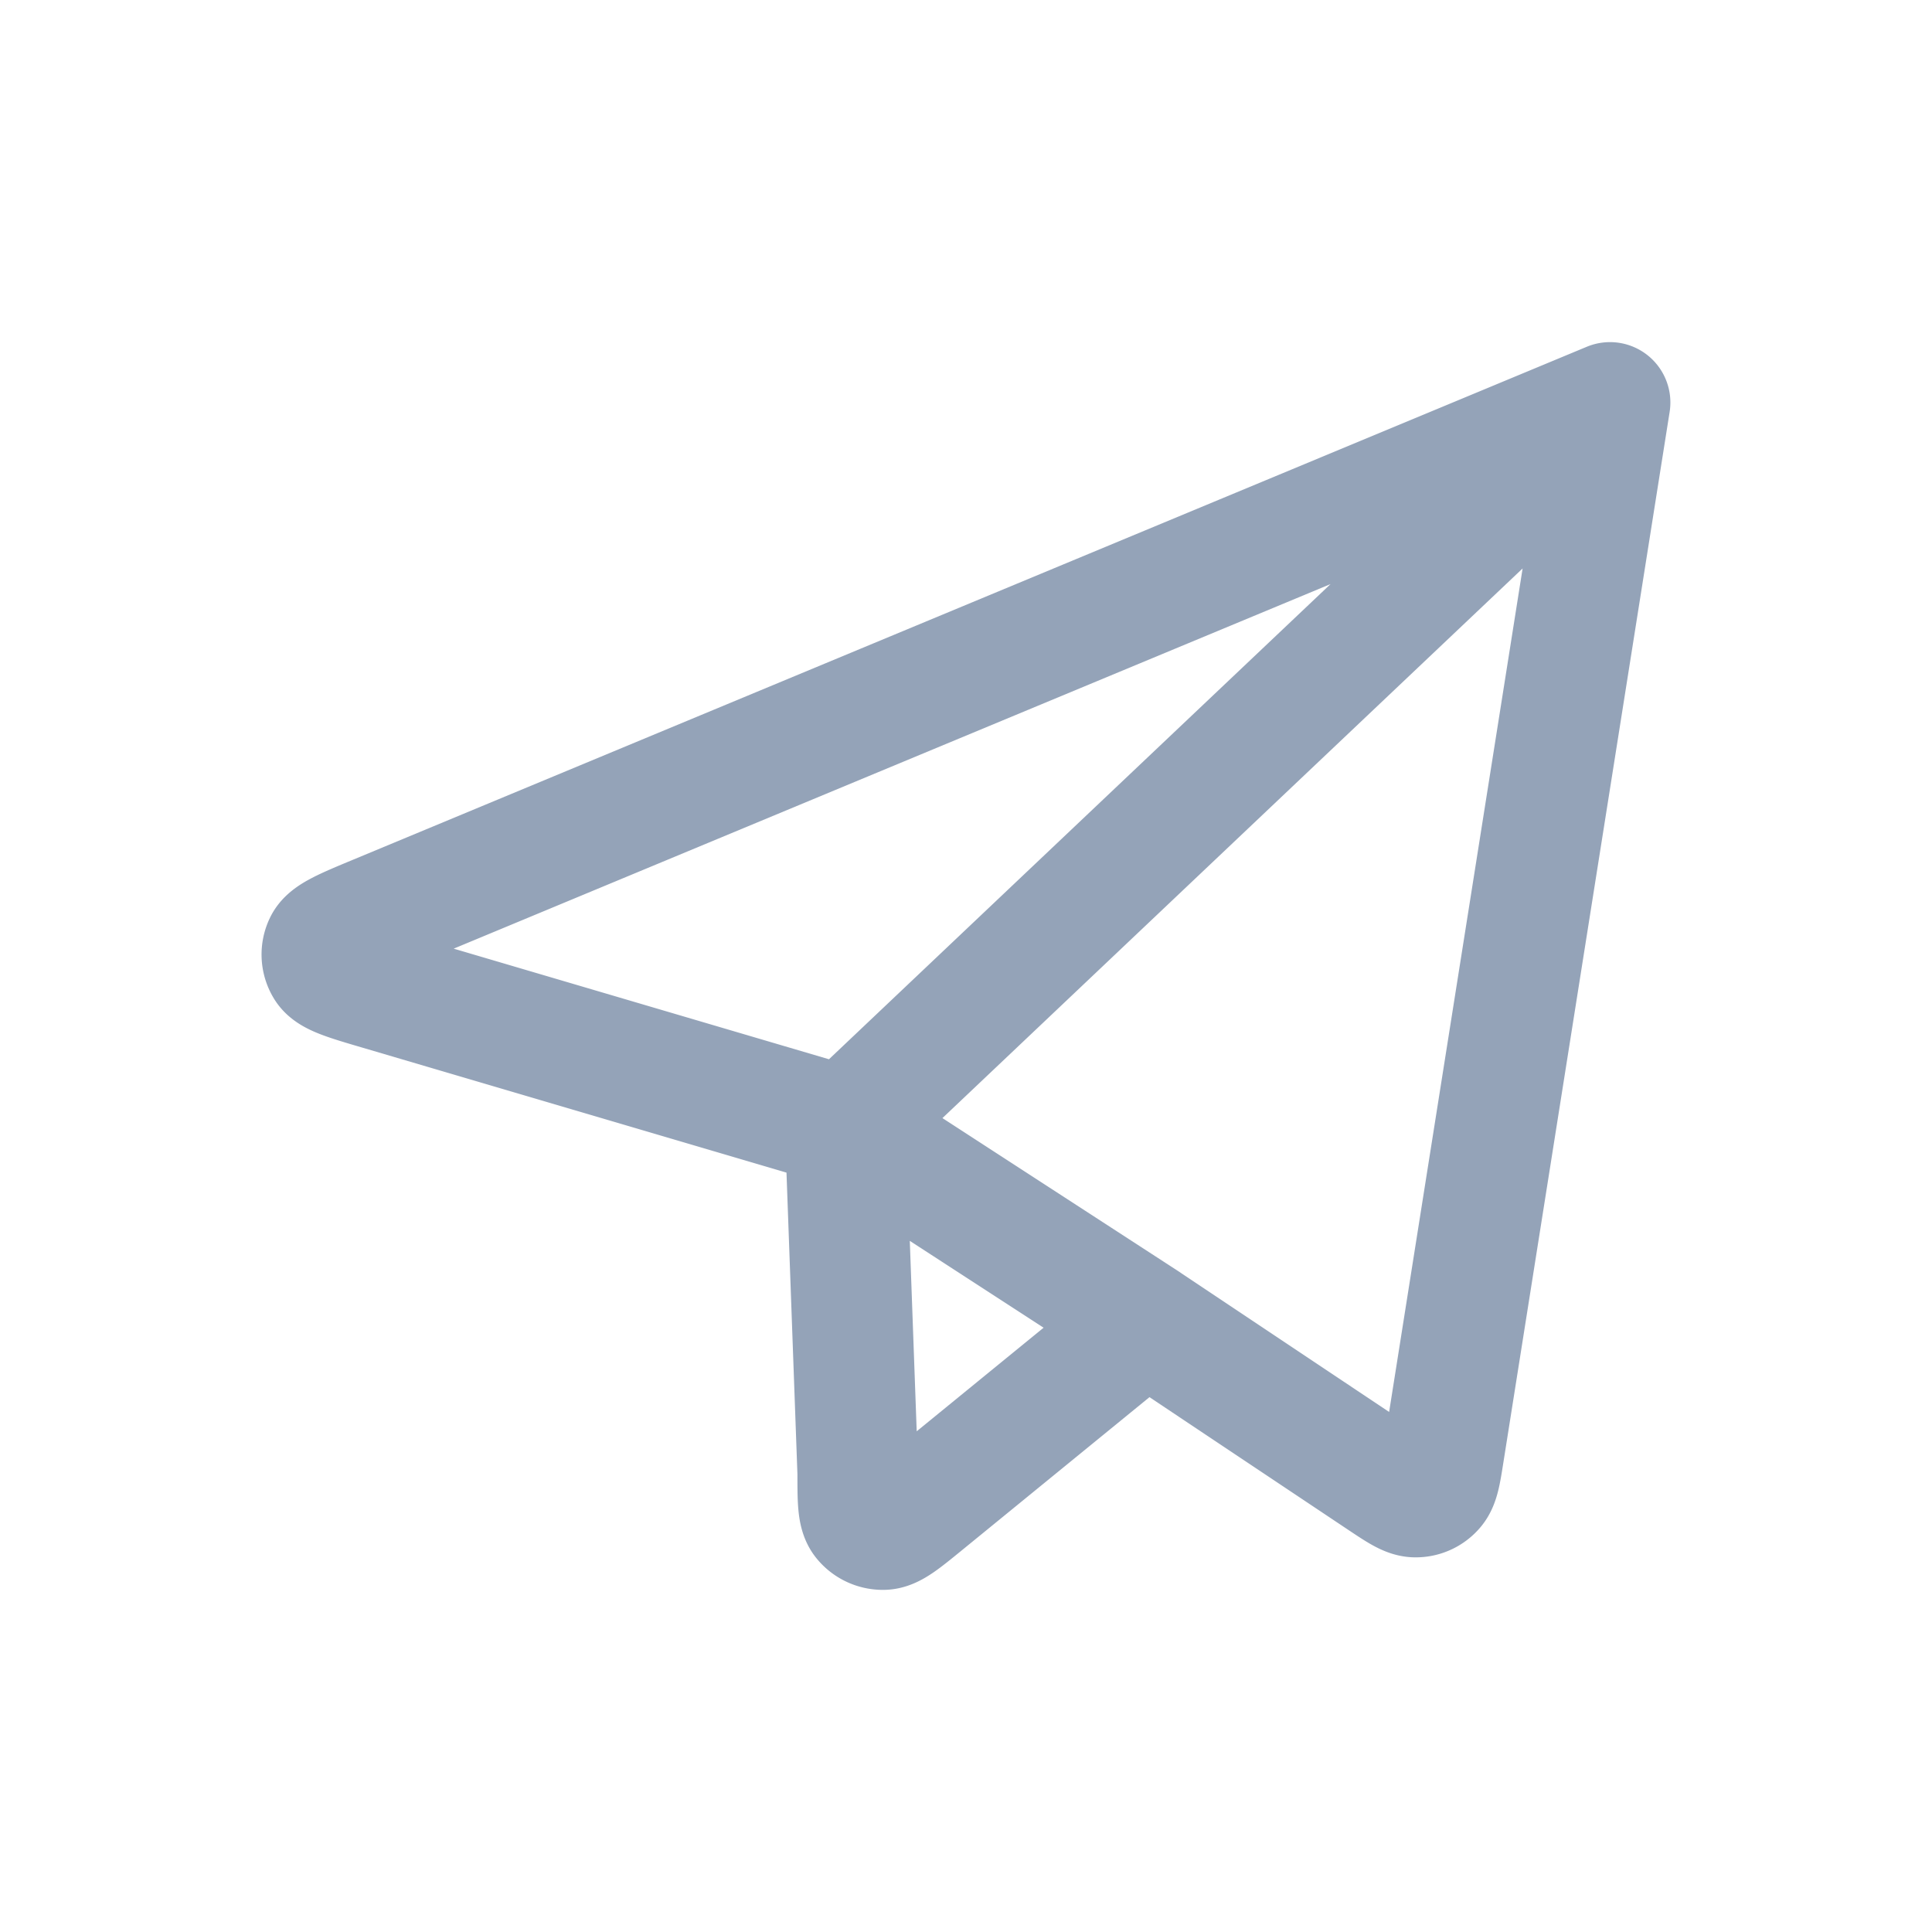 <svg xmlns="http://www.w3.org/2000/svg" width="24" height="24" viewBox="0 0 24 24"><path fill="none" stroke="#94A3B8" stroke-linecap="round" stroke-linejoin="round" stroke-width="1.5" d="M20 5L4.672 11.373c-.395.164-.592.247-.643.354a.3.3 0 0 0 .016.29c.063.1.268.16.68.281L10.5 14M20 5l-2.065 13.049c-.04.254-.06.381-.127.45a.3.3 0 0 1-.223.097c-.097 0-.205-.072-.421-.216l-2.93-1.956M20 5l-9.5 9m0 0l.156 4.3c0 .334 0 .501.069.585c.06.074.15.116.246.115c.11-.001.24-.108.5-.32l2.764-2.256M10.5 14l3.735 2.424"/></svg>